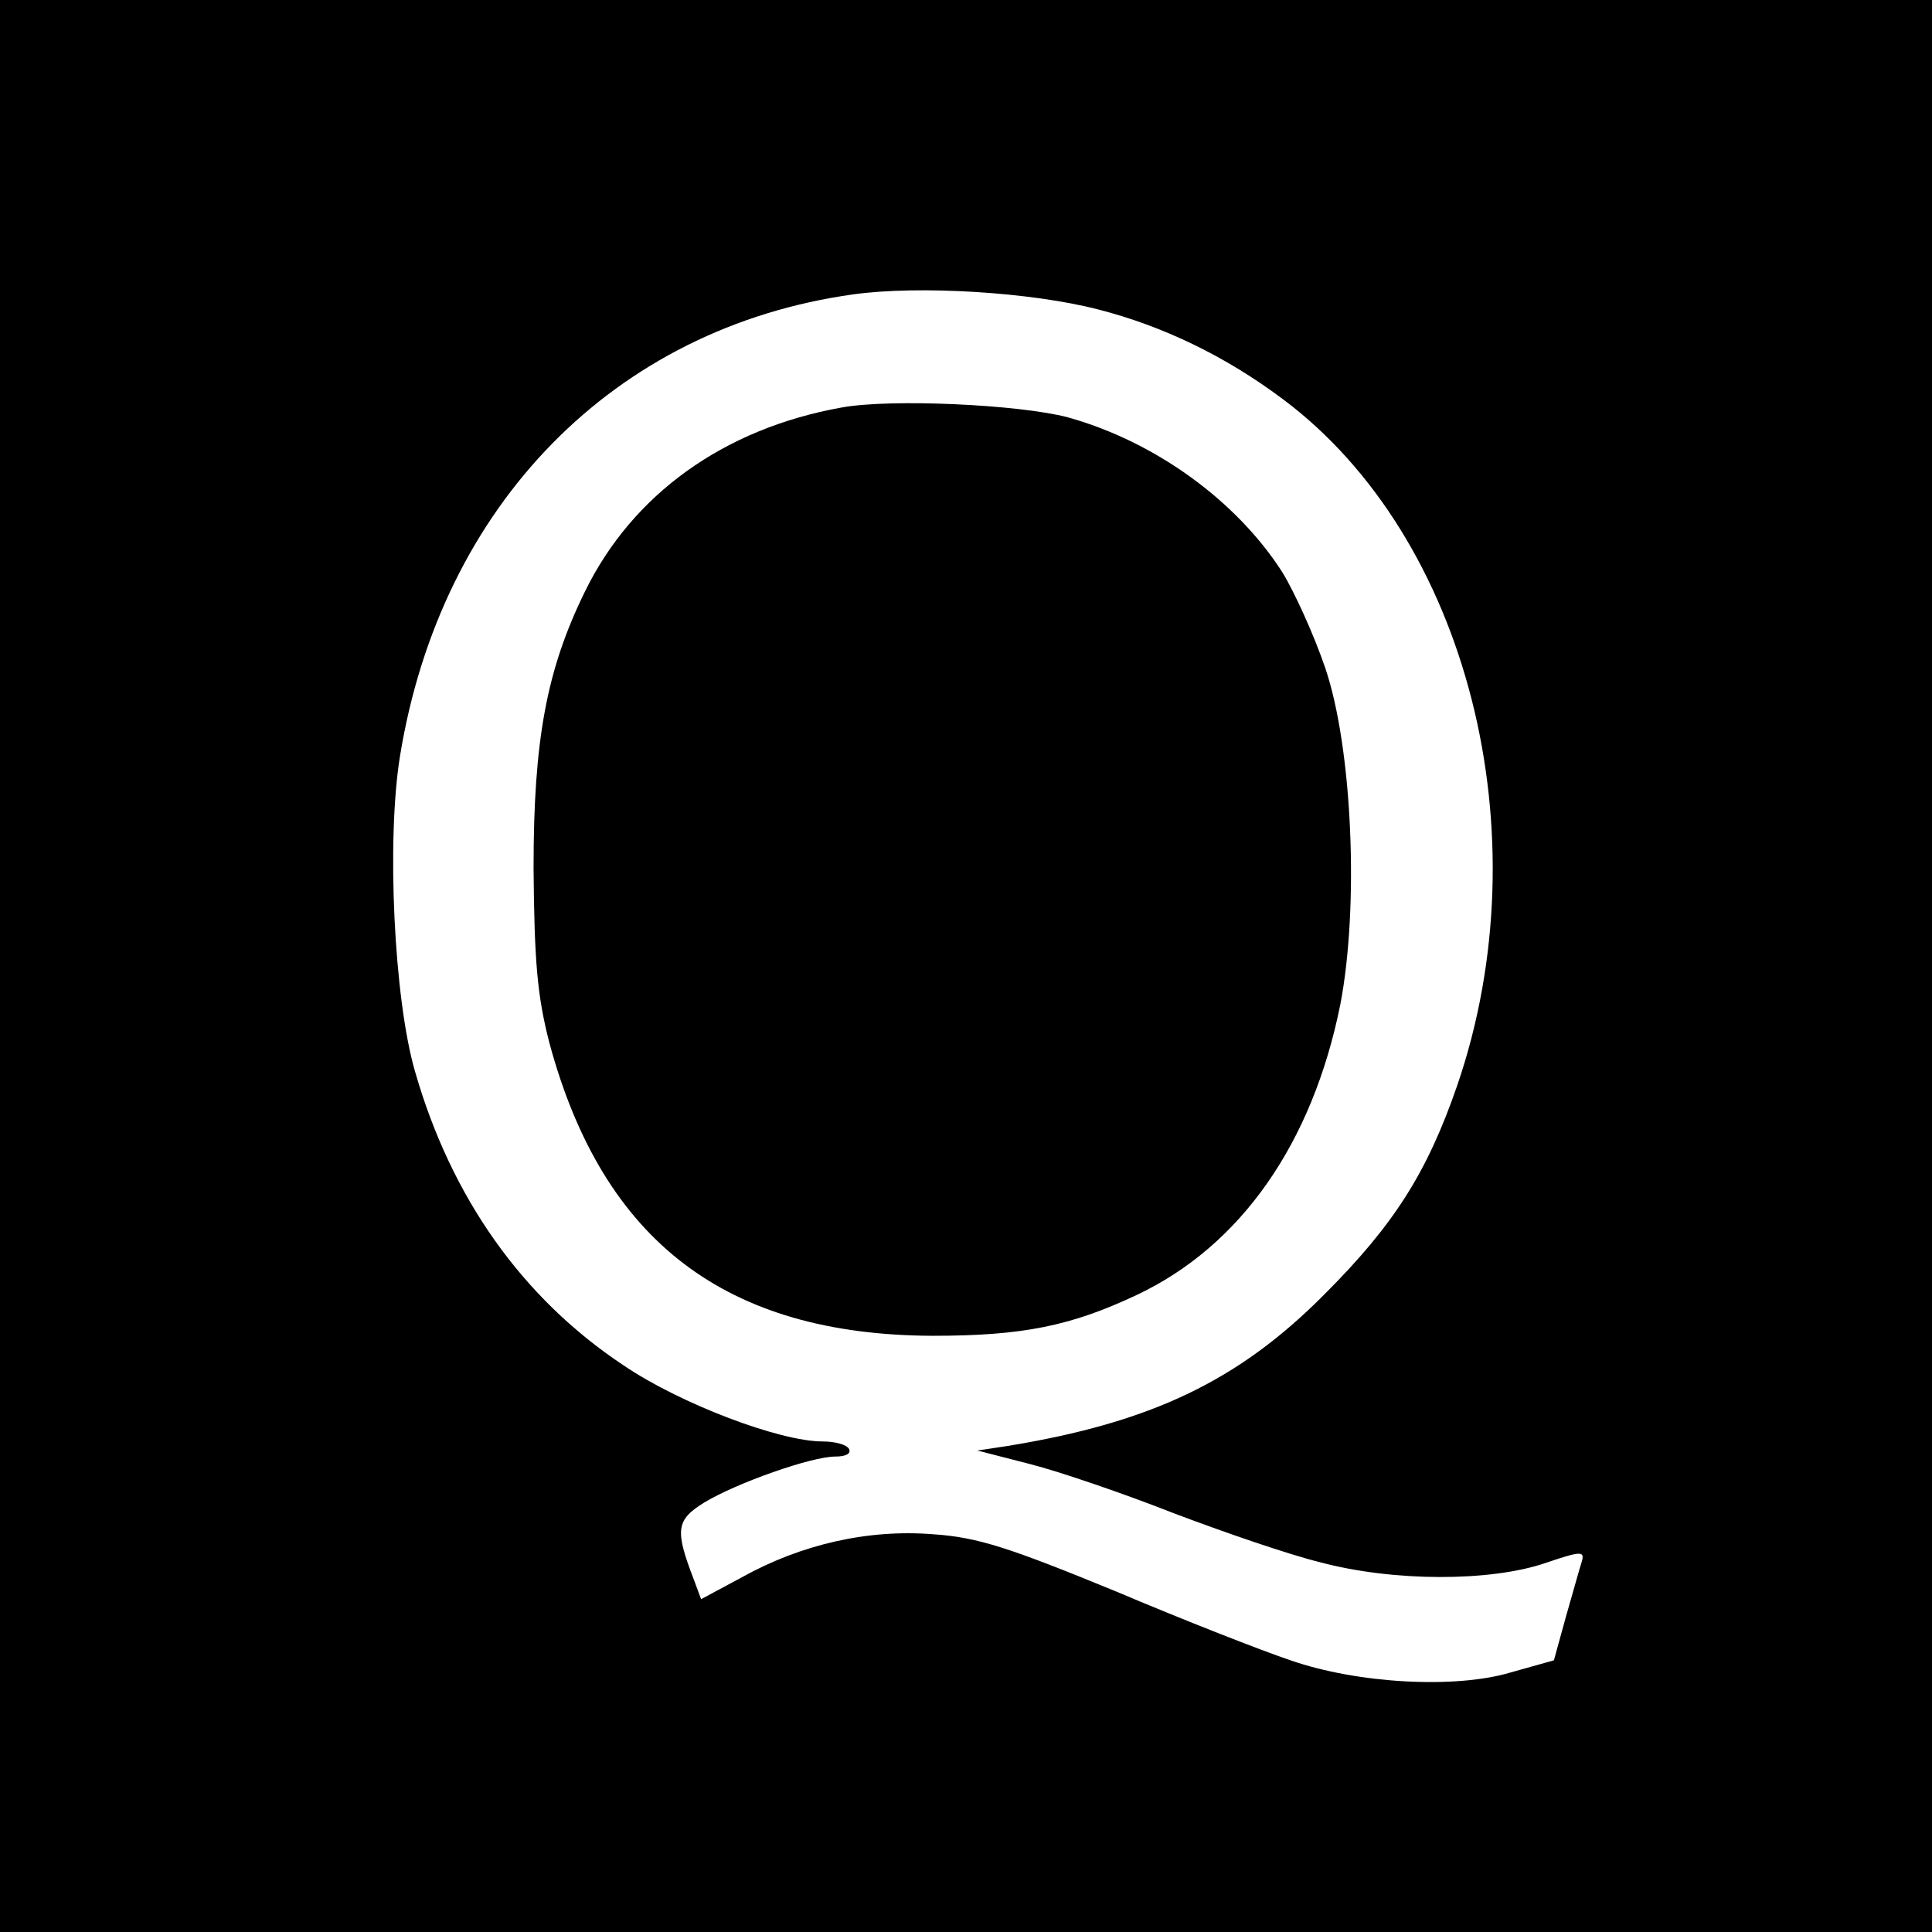 <?xml version="1.0" standalone="no"?>
<!DOCTYPE svg PUBLIC "-//W3C//DTD SVG 20010904//EN"
 "http://www.w3.org/TR/2001/REC-SVG-20010904/DTD/svg10.dtd">
<svg version="1.0" xmlns="http://www.w3.org/2000/svg"
 width="256pt" height="256pt" viewBox="0 0 256 256"
 preserveAspectRatio="xMidYMid meet">
<g transform="translate(0,256) scale(0.1,-0.1)"
fill="#000000" stroke="none">
<path d="M0 1280 l0 -1280 1280 0 1280 0 0 1280 0 1280 -1280 0 -1280 0 0
-1280z m1455 870 c86 -22 169 -62 245 -119 245 -183 345 -576 231 -909 -40
-116 -84 -185 -176 -277 -114 -115 -230 -170 -420 -201 l-40 -6 70 -18 c39
-10 124 -39 190 -65 66 -25 153 -55 194 -65 97 -26 226 -26 299 -1 47 16 52
16 48 2 -3 -9 -12 -42 -21 -73 l-16 -58 -57 -16 c-73 -22 -203 -15 -292 16
-36 12 -141 53 -233 92 -139 57 -181 71 -240 75 -86 7 -175 -13 -254 -57 l-54
-29 -10 27 c-25 65 -23 78 14 101 43 26 142 61 174 61 14 0 21 4 18 10 -3 6
-19 10 -35 10 -57 0 -189 50 -264 101 -134 89 -228 222 -276 389 -28 96 -38
307 -20 418 54 333 284 568 601 612 87 12 235 3 324 -20z"/>
<path d="M1115 2020 c-156 -28 -277 -115 -340 -244 -51 -104 -68 -197 -68
-366 1 -125 5 -170 21 -232 71 -263 234 -387 508 -388 119 0 183 13 270 54
138 65 233 201 270 385 25 130 16 340 -20 446 -15 44 -41 101 -57 127 -61 95
-169 173 -284 205 -64 17 -235 25 -300 13z"/>
</g>
</svg>

